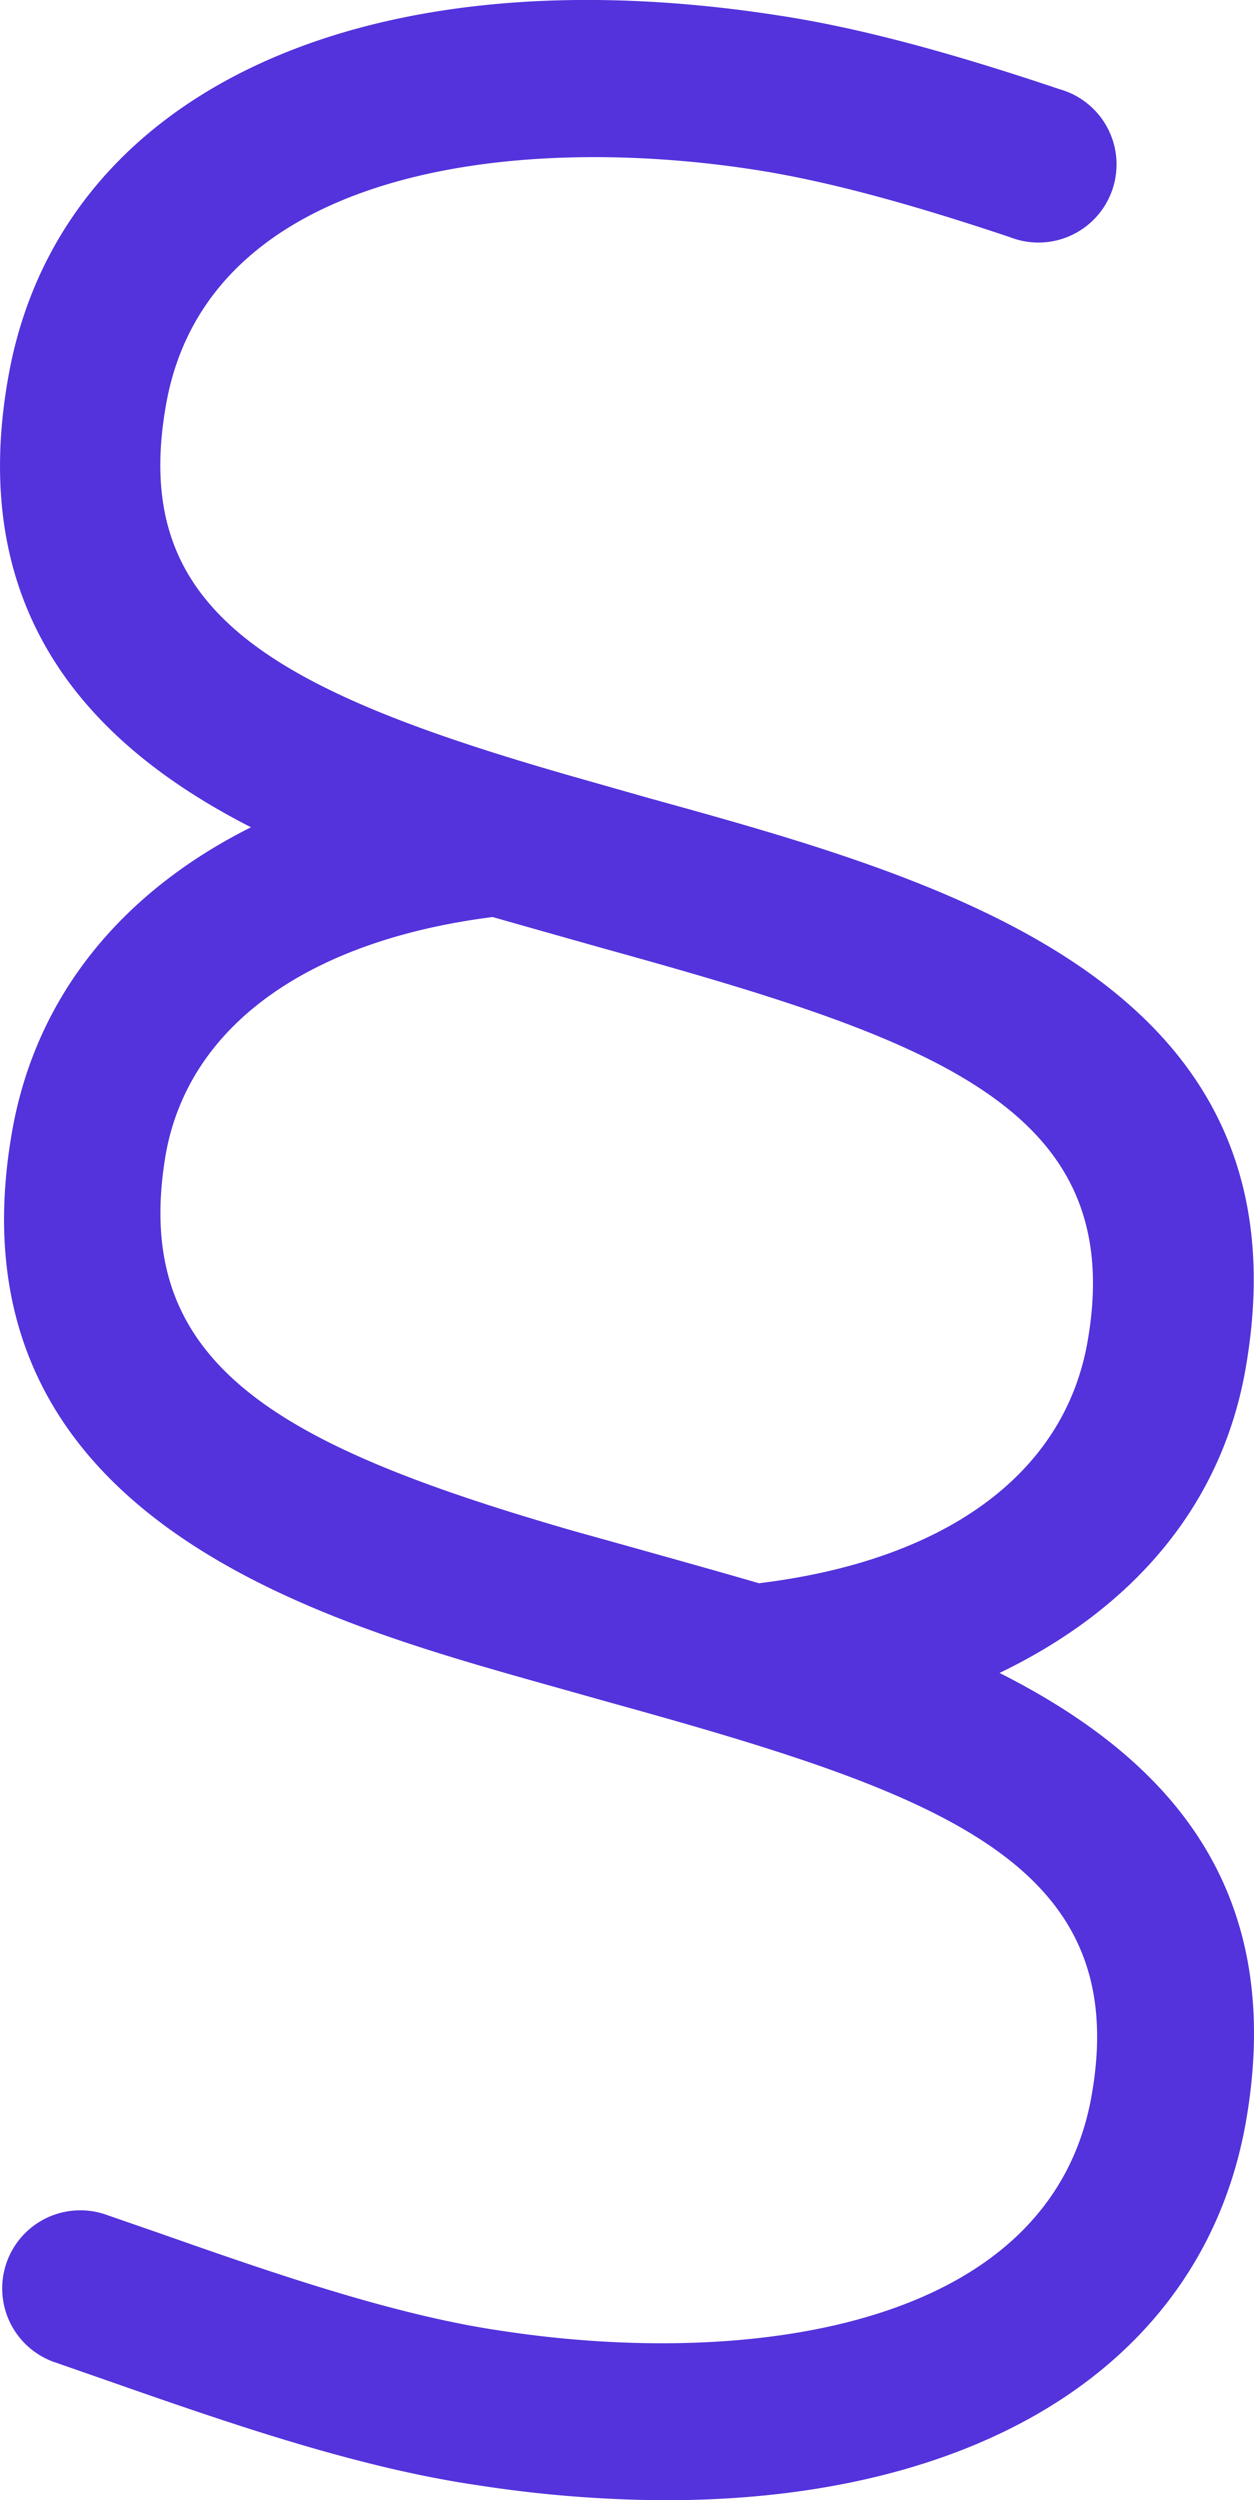 <svg xmlns="http://www.w3.org/2000/svg" viewBox="0 0 256.85 511.99"><defs><style>.cls-1{fill:#5432dc;}</style></defs><g id="Vrstva_2" data-name="Vrstva 2"><g id="Vrstva_1-2" data-name="Vrstva 1"><path class="cls-1" d="M204.73,342.59c27-13,45.32-33.93,50.33-61.94,14.18-79.47-61.36-100.4-122.1-117.2l-14.63-4.16c-63.18-18-91.89-34.1-84.3-76.53C42.52,35,104.32,27.09,154.13,34.69c14.15,2.15,30.9,6.56,52.71,13.87A16,16,0,1,0,217,18.26C193.43,10.33,175,5.48,158.91,3.08,73.78-10,12,19.2,1.71,77.14c-8.78,49.07,17.62,75.9,49.7,92.27-26,13-43.89,34.08-48.88,62-14,78.47,61.77,100.1,107,112.9l14.9,4.19c67.07,18.59,107.8,32.43,99.13,80.78-8.5,47.73-70.51,55.76-121,48-21.93-3.19-47.24-12-69.54-19.84l-11-3.81a16,16,0,1,0-10.44,30.24l10.84,3.78c23.65,8.27,50.49,17.65,75.38,21.27A256.09,256.09,0,0,0,136.33,512c64.89,0,110-28.33,118.8-77.13C263.73,386.49,239,359.89,204.73,342.59ZM34,236.09c4.89-26.5,29.82-43.6,66.9-48.3,2.66.77,22.68,6.42,22.68,6.42,67.07,18.59,107.8,32.42,99.13,80.78-4.88,27.23-29.56,44.65-67.27,49.23-7.87-2.34-38-10.72-38-10.72C56.49,295.89,26.47,279.29,34,236.09Z"/></g></g></svg>